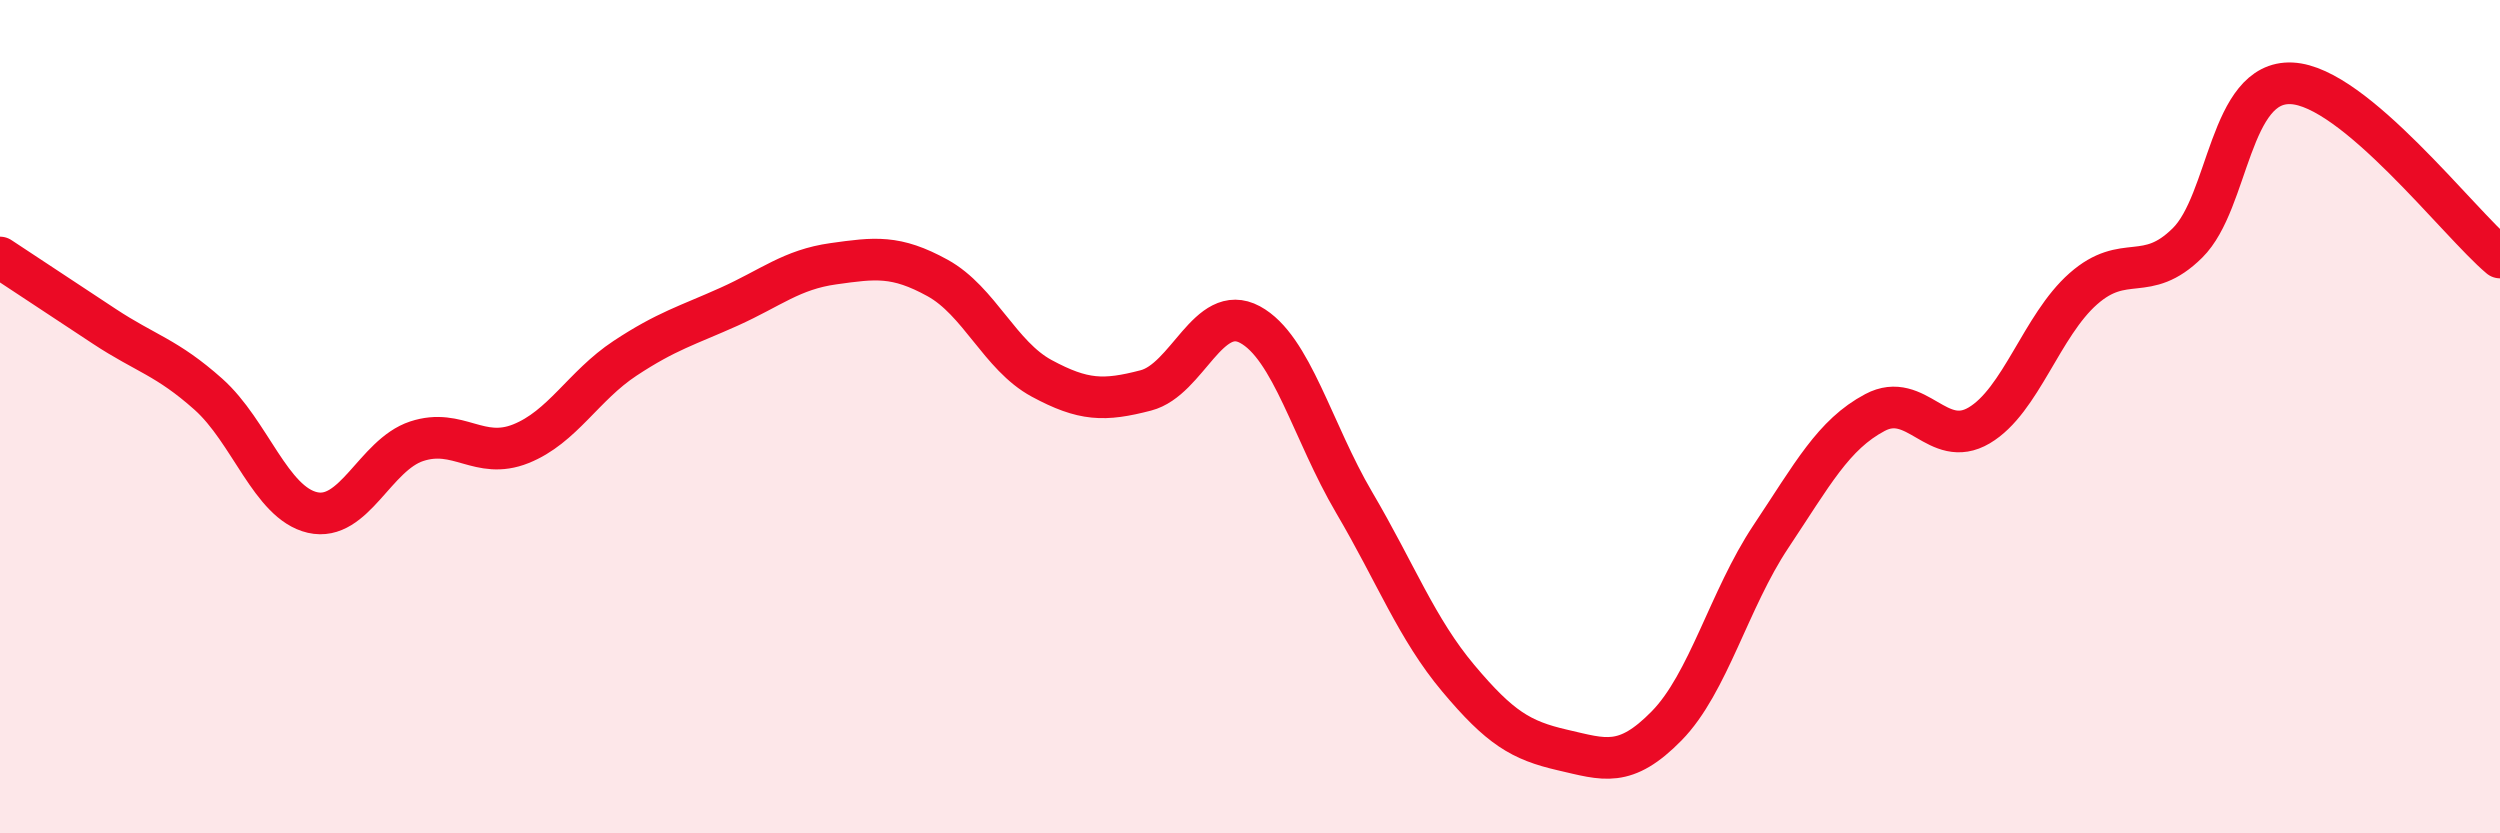 
    <svg width="60" height="20" viewBox="0 0 60 20" xmlns="http://www.w3.org/2000/svg">
      <path
        d="M 0,6.18 C 0.5,6.51 1.5,7.17 2.5,7.83 C 3.5,8.49 4,8.57 5,9.46 C 6,10.35 6.5,12.07 7.5,12.3 C 8.5,12.53 9,10.92 10,10.59 C 11,10.26 11.5,11.05 12.5,10.65 C 13.5,10.25 14,9.26 15,8.6 C 16,7.94 16.5,7.81 17.5,7.36 C 18.5,6.91 19,6.47 20,6.33 C 21,6.19 21.5,6.12 22.5,6.67 C 23.5,7.22 24,8.54 25,9.08 C 26,9.62 26.5,9.63 27.5,9.37 C 28.5,9.11 29,7.25 30,7.79 C 31,8.33 31.5,10.36 32.5,12.06 C 33.5,13.76 34,15.09 35,16.28 C 36,17.47 36.5,17.77 37.5,18 C 38.5,18.23 39,18.44 40,17.42 C 41,16.4 41.5,14.38 42.5,12.88 C 43.5,11.38 44,10.43 45,9.9 C 46,9.37 46.5,10.8 47.5,10.21 C 48.5,9.62 49,7.81 50,6.93 C 51,6.05 51.5,6.82 52.5,5.83 C 53.5,4.84 53.5,1.93 55,2 C 56.5,2.07 59,5.34 60,6.18L60 20L0 20Z"
        fill="#EB0A25"
        opacity="0.1"
        stroke-linecap="round"
        stroke-linejoin="round"
      />
      <path
        d="M 0,6.18 C 0.5,6.51 1.5,7.17 2.5,7.83 C 3.5,8.49 4,8.57 5,9.46 C 6,10.35 6.5,12.07 7.5,12.3 C 8.5,12.53 9,10.92 10,10.59 C 11,10.26 11.5,11.05 12.5,10.65 C 13.5,10.25 14,9.26 15,8.6 C 16,7.94 16.5,7.81 17.5,7.36 C 18.5,6.91 19,6.47 20,6.33 C 21,6.19 21.5,6.12 22.5,6.67 C 23.5,7.22 24,8.54 25,9.08 C 26,9.62 26.5,9.63 27.5,9.37 C 28.5,9.11 29,7.25 30,7.79 C 31,8.33 31.5,10.36 32.5,12.06 C 33.5,13.76 34,15.09 35,16.28 C 36,17.47 36.5,17.77 37.5,18 C 38.5,18.23 39,18.44 40,17.42 C 41,16.4 41.5,14.38 42.5,12.88 C 43.5,11.38 44,10.43 45,9.9 C 46,9.37 46.5,10.8 47.5,10.21 C 48.5,9.62 49,7.81 50,6.93 C 51,6.05 51.5,6.82 52.5,5.83 C 53.5,4.84 53.5,1.93 55,2 C 56.5,2.07 59,5.34 60,6.18"
        stroke="#EB0A25"
        stroke-width="1"
        fill="none"
        stroke-linecap="round"
        stroke-linejoin="round"
      />
    </svg>
  